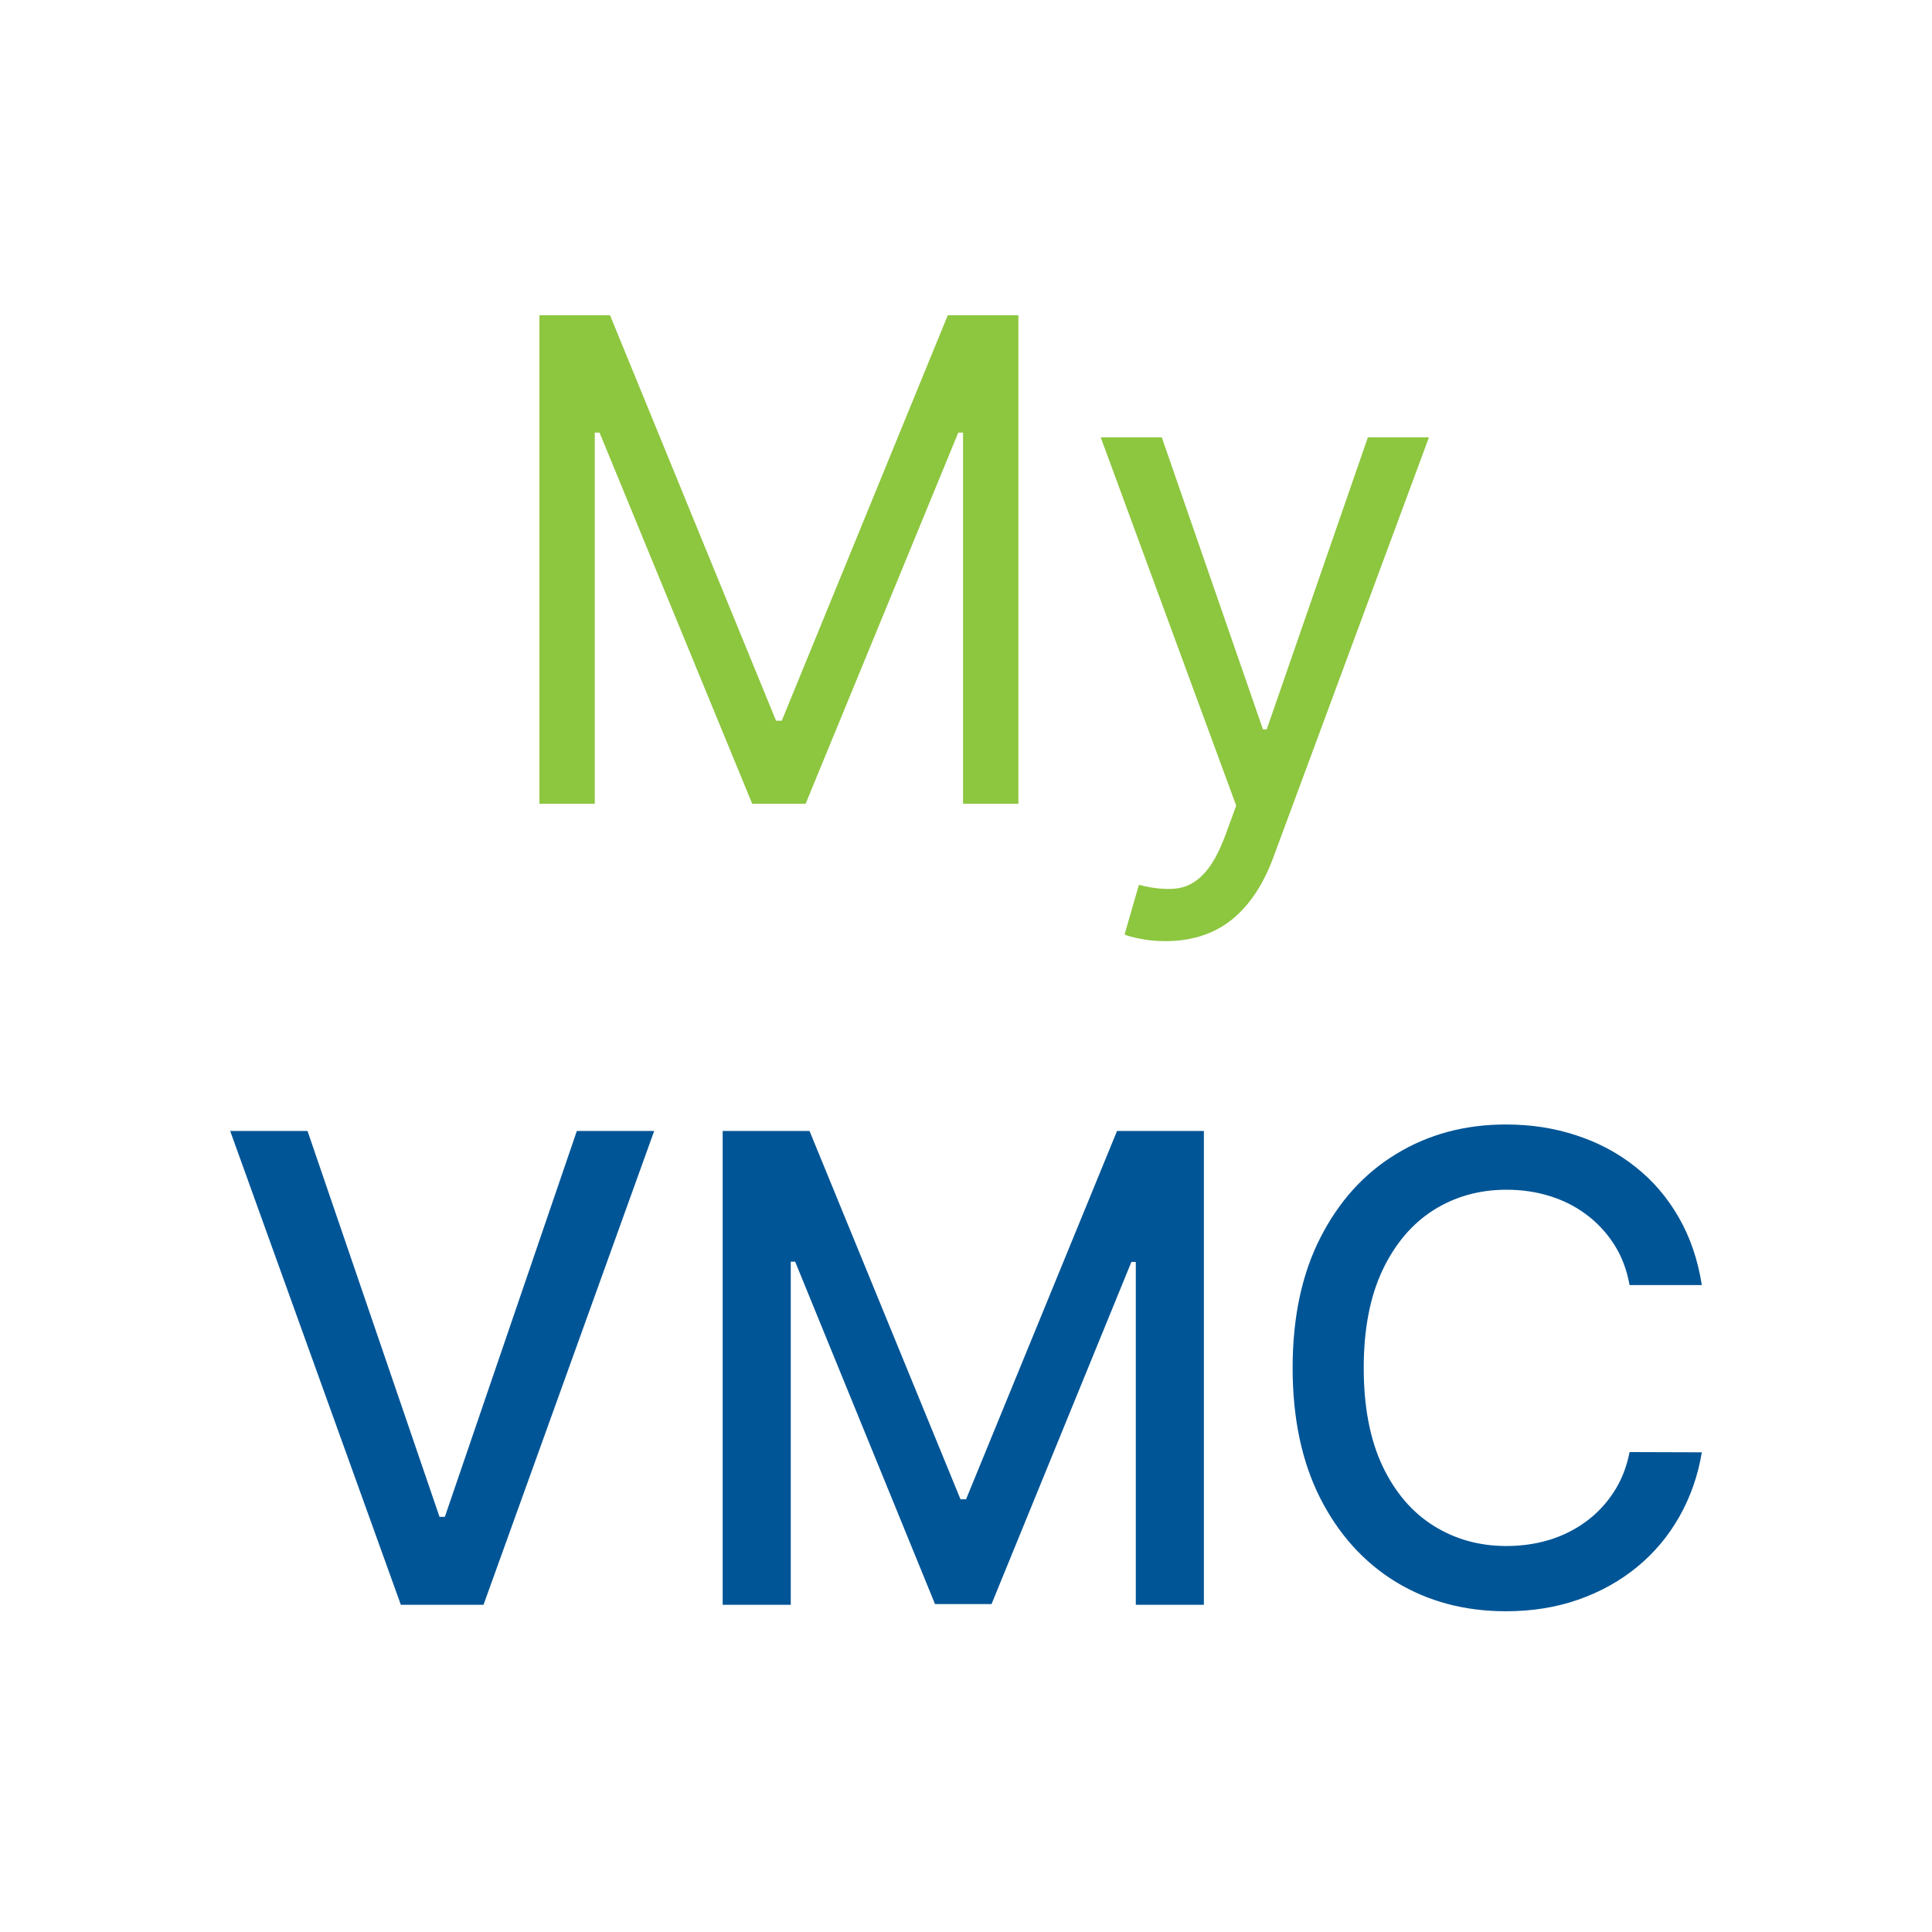 <svg width="512" height="512" viewBox="0 0 512 512" fill="none" xmlns="http://www.w3.org/2000/svg">
<path d="M142.956 83.545H161.666L205.661 191.003H207.178L251.172 83.545H269.882V213H255.217V114.645H253.953L213.499 213H199.34L158.885 114.645H157.621V213H142.956V83.545Z" fill="#8DC63F"/>
<path d="M308.899 249.409C306.37 249.409 304.116 249.198 302.135 248.777C300.155 248.398 298.785 248.018 298.027 247.639L301.819 234.491C305.443 235.419 308.646 235.756 311.427 235.503C314.208 235.25 316.674 234.007 318.823 231.773C321.014 229.582 323.016 226.021 324.828 221.091L327.609 213.506L291.706 115.909H307.887L334.688 193.278H335.7L362.501 115.909H378.683L337.47 227.159C335.616 232.174 333.319 236.325 330.58 239.611C327.841 242.941 324.659 245.406 321.035 247.007C317.453 248.608 313.408 249.409 308.899 249.409Z" fill="#8DC63F"/>
<path d="M81.497 299.717L116.478 401.985H117.889L152.869 299.717H173.367L128.138 425.283H106.229L61 299.717H81.497Z" fill="#005596"/>
<path d="M191.517 299.717H214.53L254.542 397.325H256.015L296.028 299.717H319.041V425.283H300.999V334.419H299.833L262.766 425.099H247.792L210.725 334.358H209.559V425.283H191.517V299.717Z" fill="#005596"/>
<path d="M451 340.55H431.853C431.116 336.463 429.746 332.866 427.741 329.76C425.736 326.653 423.282 324.017 420.377 321.85C417.472 319.684 414.219 318.049 410.619 316.945C407.06 315.842 403.275 315.29 399.266 315.29C392.024 315.29 385.54 317.109 379.812 320.747C374.125 324.385 369.625 329.719 366.311 336.749C363.038 343.779 361.401 352.363 361.401 362.5C361.401 372.719 363.038 381.343 366.311 388.374C369.625 395.404 374.146 400.718 379.873 404.315C385.601 407.912 392.045 409.71 399.205 409.71C403.173 409.71 406.937 409.179 410.496 408.116C414.097 407.012 417.349 405.398 420.254 403.272C423.159 401.147 425.614 398.551 427.618 395.486C429.664 392.379 431.076 388.823 431.853 384.817L451 384.879C449.977 391.051 447.993 396.732 445.047 401.923C442.142 407.074 438.399 411.529 433.817 415.289C429.275 419.009 424.079 421.891 418.229 423.934C412.378 425.978 405.996 427 399.082 427C388.199 427 378.503 424.425 369.993 419.275C361.483 414.084 354.773 406.665 349.864 397.019C344.995 387.372 342.561 375.866 342.561 362.5C342.561 349.093 345.016 337.587 349.925 327.981C354.835 318.335 361.544 310.937 370.054 305.787C378.564 300.596 388.24 298 399.082 298C405.751 298 411.969 298.961 417.738 300.882C423.548 302.762 428.764 305.541 433.387 309.22C438.01 312.858 441.836 317.313 444.863 322.586C447.891 327.818 449.936 333.806 451 340.55Z" fill="#005596"/>
</svg>
